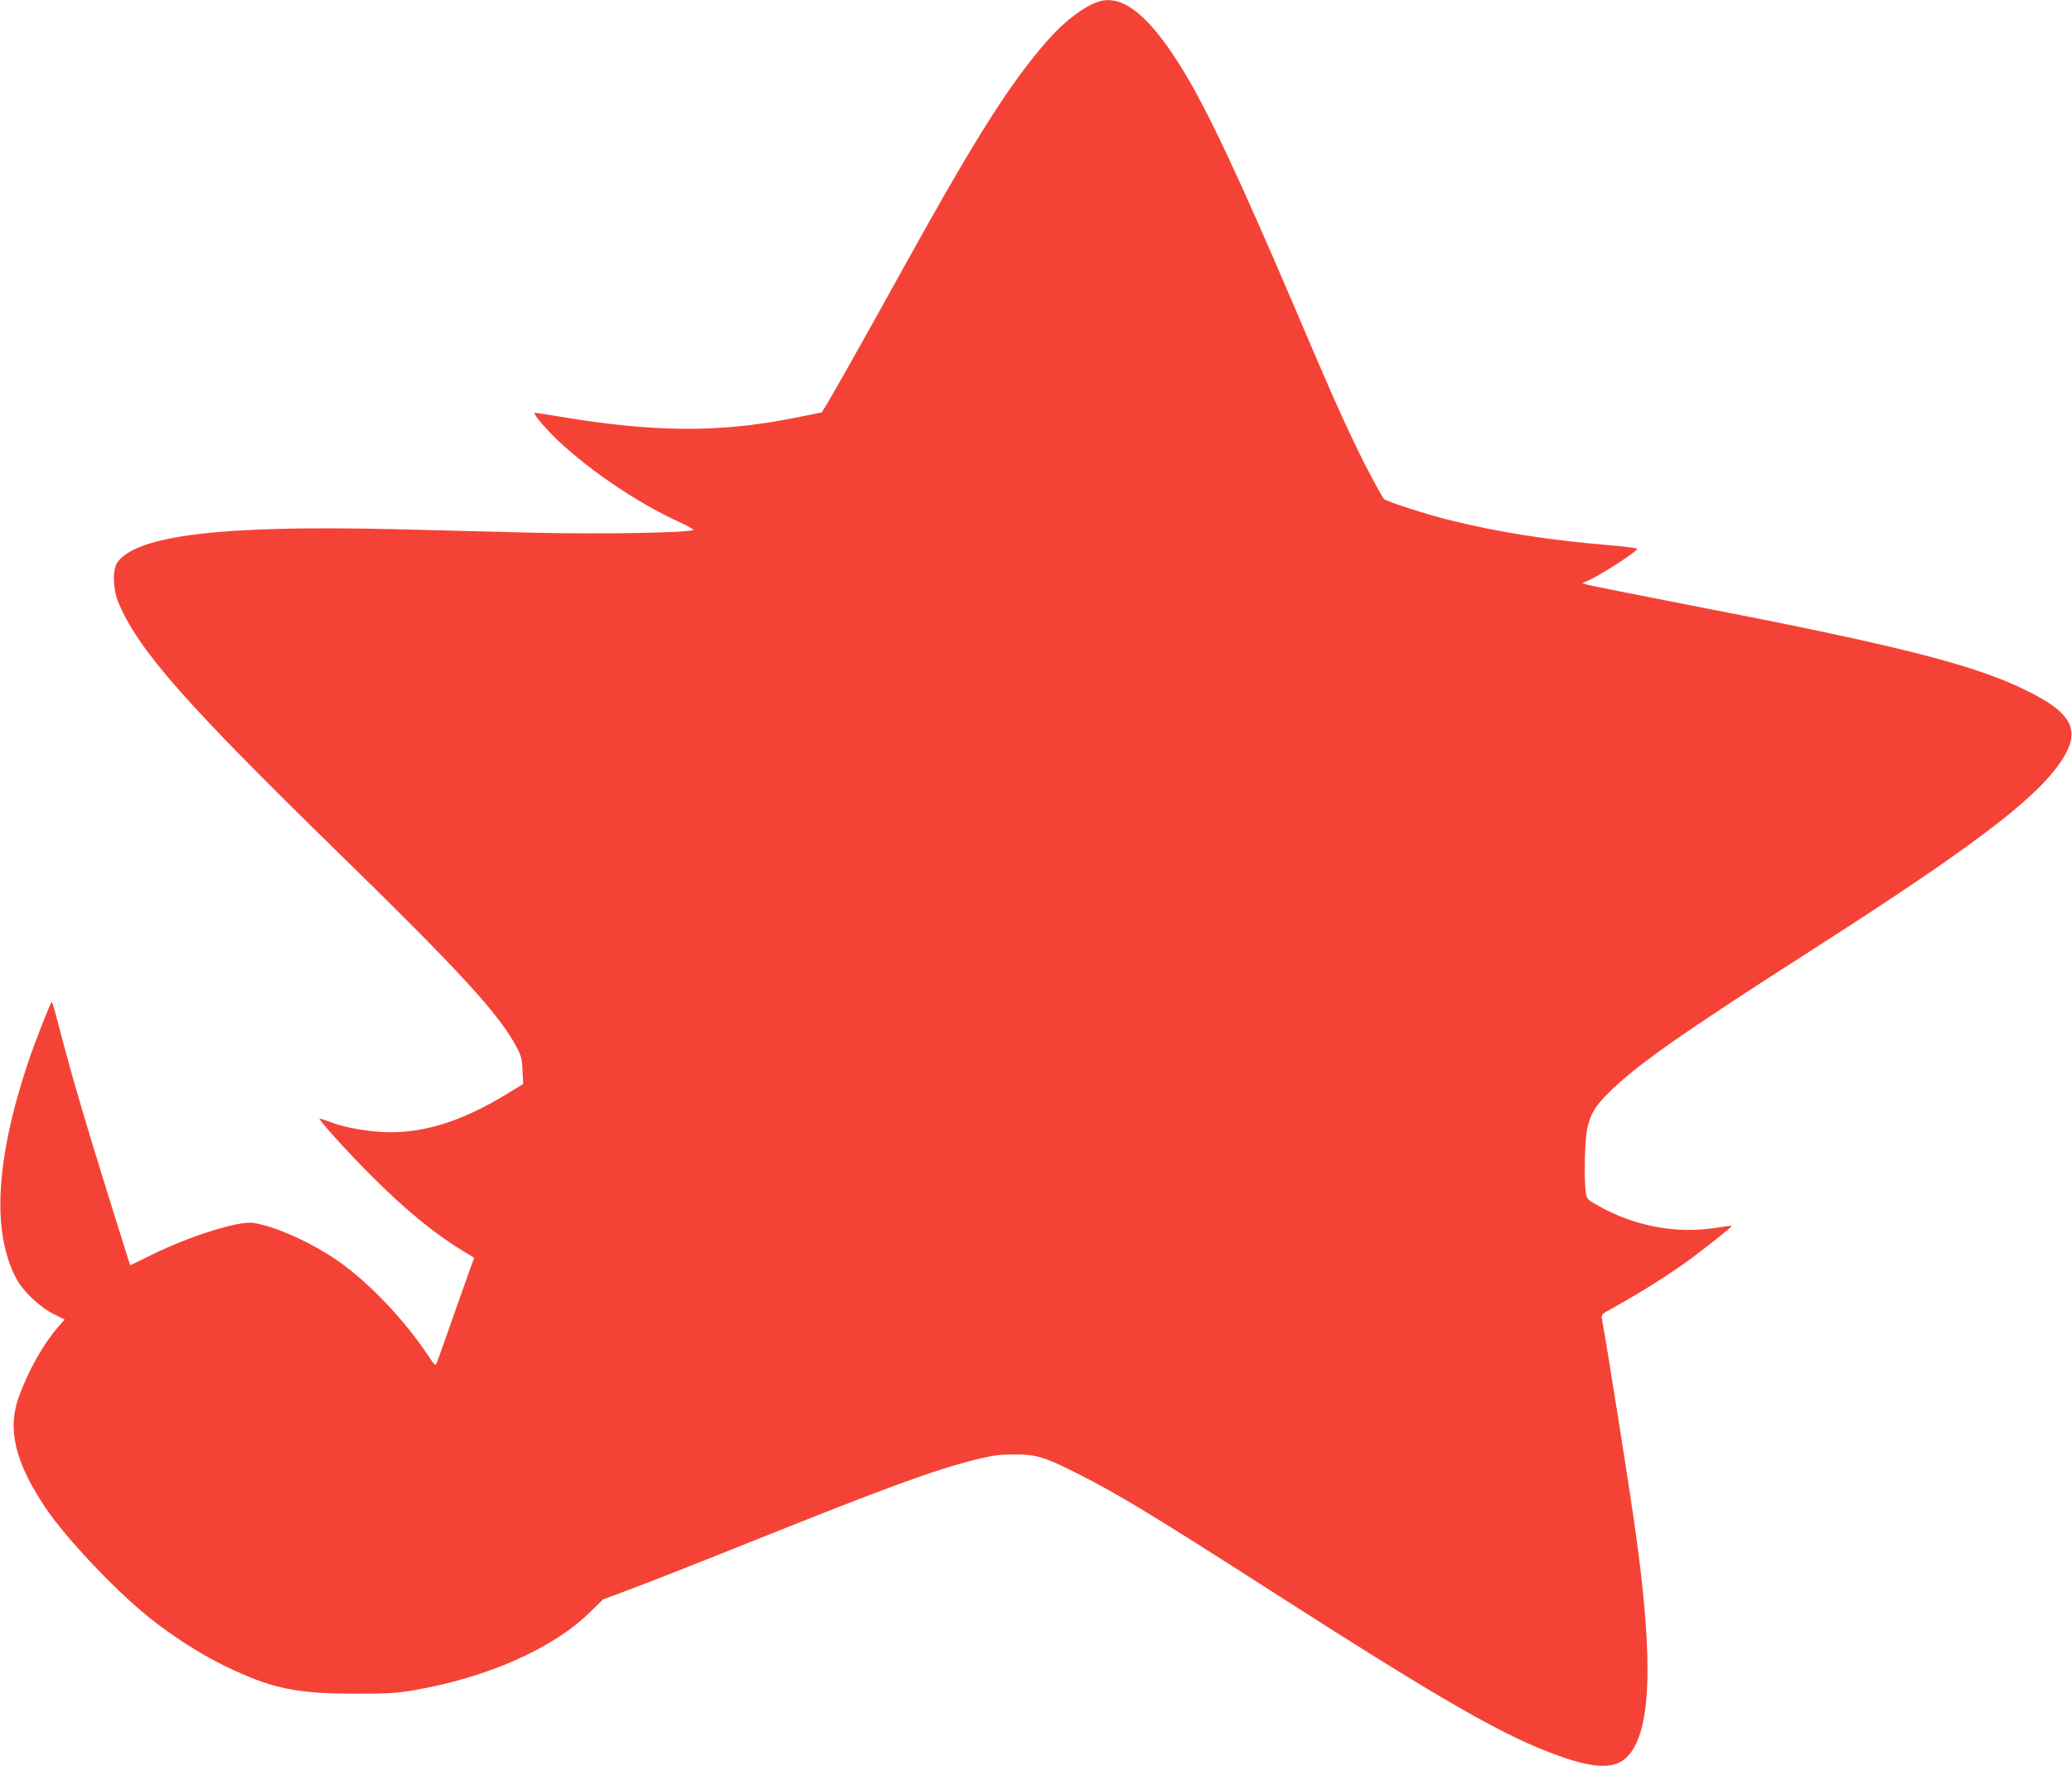 <?xml version="1.0" standalone="no"?>
<!DOCTYPE svg PUBLIC "-//W3C//DTD SVG 20010904//EN"
 "http://www.w3.org/TR/2001/REC-SVG-20010904/DTD/svg10.dtd">
<svg version="1.0" xmlns="http://www.w3.org/2000/svg"
 width="1280pt" height="1091pt" viewBox="0 0 1280 1091"
 preserveAspectRatio="xMidYMid meet">
<g transform="translate(0,1091) scale(0.1,-0.1)"
fill="#f44336" stroke="none">
<path d="M6790 10901 c-88 -27 -210 -118 -311 -232 -234 -265 -441 -590 -887
-1394 -214 -388 -439 -787 -487 -867 l-29 -46 -185 -37 c-452 -89 -853 -86
-1432 11 -81 13 -150 24 -153 24 -16 0 23 -51 98 -129 190 -195 519 -422 794
-547 52 -23 89 -45 84 -48 -29 -18 -579 -27 -992 -17 -239 6 -631 16 -871 22
-1052 24 -1570 -38 -1693 -204 -33 -45 -29 -171 8 -256 128 -295 411 -616
1361 -1544 750 -732 992 -997 1096 -1196 29 -55 35 -77 37 -146 l4 -82 -77
-47 c-314 -196 -577 -273 -844 -246 -113 12 -193 29 -279 61 -29 10 -55 19
-58 19 -14 0 167 -201 316 -350 211 -212 396 -364 577 -473 l62 -38 -15 -42
c-9 -23 -58 -162 -110 -309 -51 -146 -98 -278 -104 -293 -10 -27 -11 -27 -66
56 -138 206 -354 433 -535 561 -163 116 -394 221 -534 243 -87 14 -397 -83
-625 -196 -74 -37 -135 -66 -136 -66 -1 1 -62 198 -137 437 -139 445 -233 767
-303 1038 -21 83 -41 152 -44 152 -7 0 -103 -244 -145 -369 -202 -603 -227
-1054 -74 -1341 41 -78 147 -178 233 -220 l65 -32 -38 -44 c-92 -105 -183
-266 -244 -432 -73 -201 -26 -401 161 -683 125 -187 428 -509 642 -681 146
-117 311 -223 465 -299 288 -140 441 -173 810 -173 204 0 259 3 370 23 445 77
849 256 1075 476 l85 83 205 77 c113 43 432 168 710 280 836 335 1129 443
1390 508 105 26 144 31 240 31 136 0 183 -15 400 -125 234 -118 473 -263 1160
-704 1096 -703 1466 -915 1808 -1036 215 -76 336 -78 410 -7 152 146 170 581
56 1393 -36 262 -172 1121 -208 1317 -5 25 0 31 62 64 189 105 373 221 507
322 115 87 236 184 233 188 -2 2 -44 -3 -93 -11 -241 -39 -494 6 -716 127 -86
47 -86 48 -93 94 -11 84 -6 316 8 385 20 95 48 142 129 223 174 174 446 365
1267 891 966 619 1359 915 1521 1145 143 202 91 313 -217 461 -322 156 -800
276 -2084 524 -327 64 -606 119 -620 124 l-25 9 25 10 c70 28 297 173 314 200
3 5 -61 14 -142 21 -392 32 -709 81 -1014 157 -143 35 -394 116 -408 131 -16
17 -115 203 -177 333 -93 194 -163 352 -360 815 -345 810 -547 1241 -698 1490
-207 342 -375 481 -525 436z"/>
</g>
</svg>
